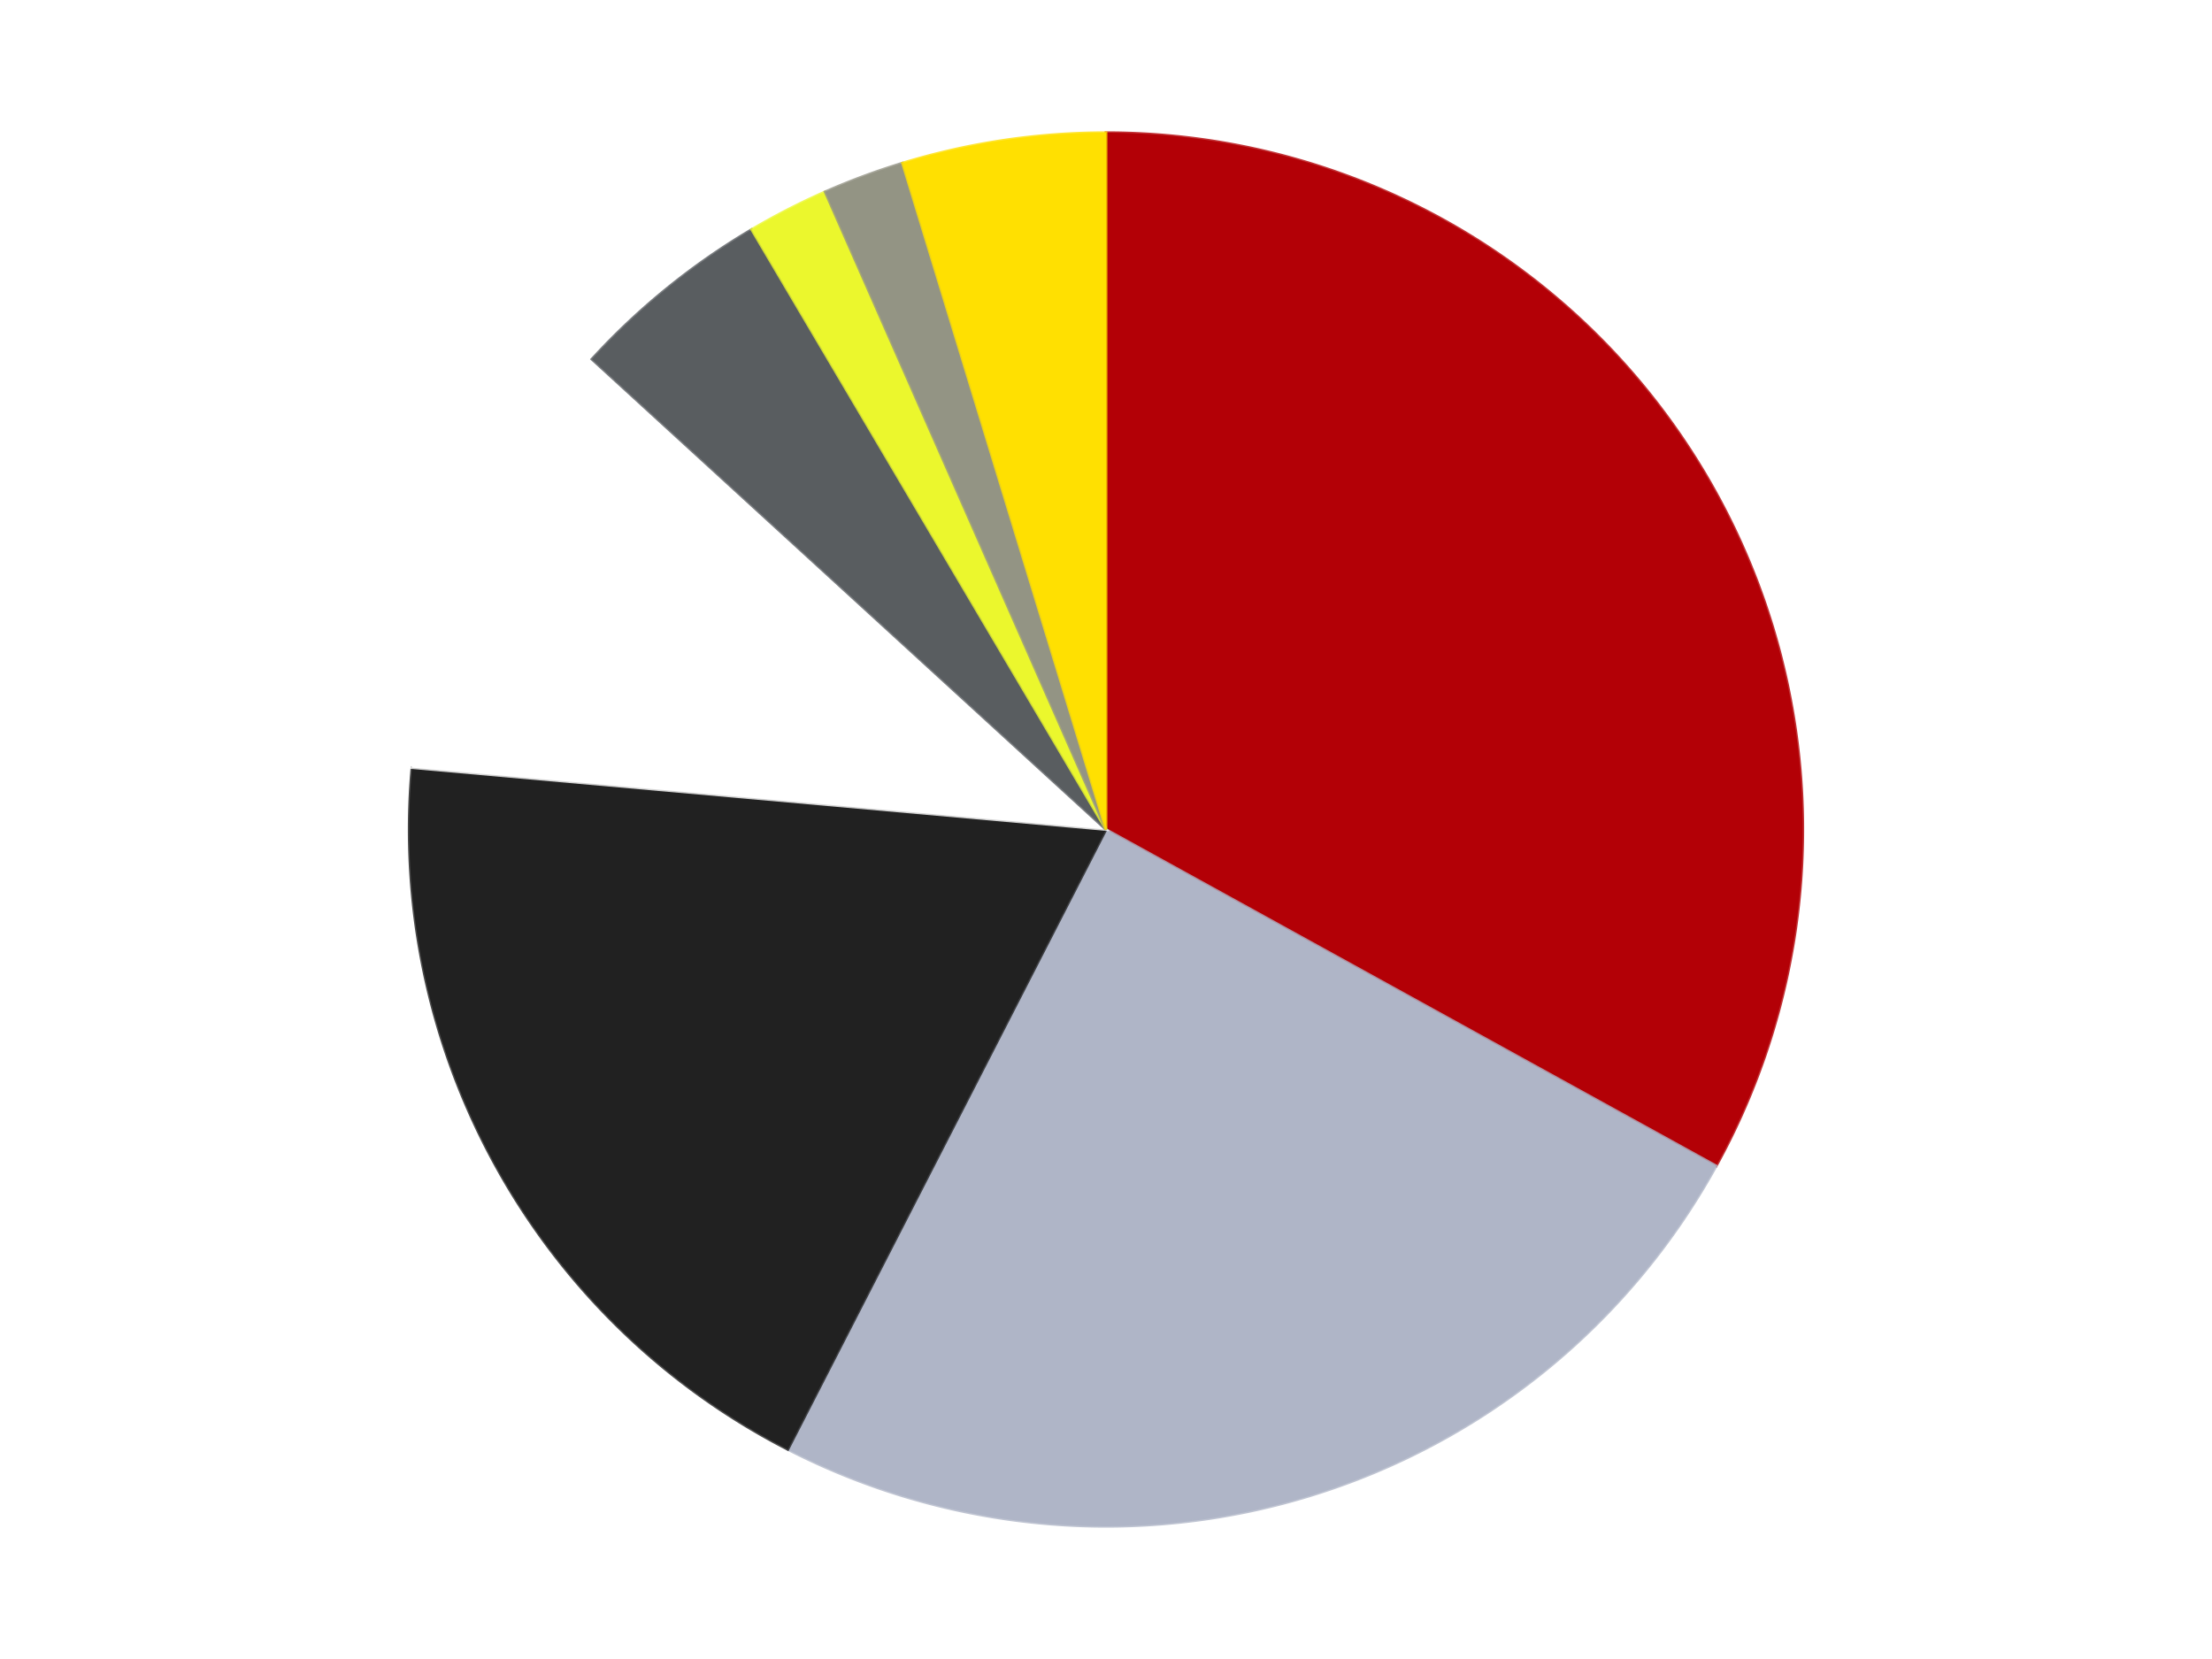 <?xml version='1.0' encoding='utf-8'?>
<svg xmlns="http://www.w3.org/2000/svg" xmlns:xlink="http://www.w3.org/1999/xlink" id="chart-8cb8825b-4350-44fd-929a-f49fe26b6f0f" class="pygal-chart" viewBox="0 0 800 600"><!--Generated with pygal 3.0.4 (lxml) ©Kozea 2012-2016 on 2024-07-01--><!--http://pygal.org--><!--http://github.com/Kozea/pygal--><defs><style type="text/css">#chart-8cb8825b-4350-44fd-929a-f49fe26b6f0f{-webkit-user-select:none;-webkit-font-smoothing:antialiased;font-family:Consolas,"Liberation Mono",Menlo,Courier,monospace}#chart-8cb8825b-4350-44fd-929a-f49fe26b6f0f .title{font-family:Consolas,"Liberation Mono",Menlo,Courier,monospace;font-size:16px}#chart-8cb8825b-4350-44fd-929a-f49fe26b6f0f .legends .legend text{font-family:Consolas,"Liberation Mono",Menlo,Courier,monospace;font-size:14px}#chart-8cb8825b-4350-44fd-929a-f49fe26b6f0f .axis text{font-family:Consolas,"Liberation Mono",Menlo,Courier,monospace;font-size:10px}#chart-8cb8825b-4350-44fd-929a-f49fe26b6f0f .axis text.major{font-family:Consolas,"Liberation Mono",Menlo,Courier,monospace;font-size:10px}#chart-8cb8825b-4350-44fd-929a-f49fe26b6f0f .text-overlay text.value{font-family:Consolas,"Liberation Mono",Menlo,Courier,monospace;font-size:16px}#chart-8cb8825b-4350-44fd-929a-f49fe26b6f0f .text-overlay text.label{font-family:Consolas,"Liberation Mono",Menlo,Courier,monospace;font-size:10px}#chart-8cb8825b-4350-44fd-929a-f49fe26b6f0f .tooltip{font-family:Consolas,"Liberation Mono",Menlo,Courier,monospace;font-size:14px}#chart-8cb8825b-4350-44fd-929a-f49fe26b6f0f text.no_data{font-family:Consolas,"Liberation Mono",Menlo,Courier,monospace;font-size:64px}
#chart-8cb8825b-4350-44fd-929a-f49fe26b6f0f{background-color:transparent}#chart-8cb8825b-4350-44fd-929a-f49fe26b6f0f path,#chart-8cb8825b-4350-44fd-929a-f49fe26b6f0f line,#chart-8cb8825b-4350-44fd-929a-f49fe26b6f0f rect,#chart-8cb8825b-4350-44fd-929a-f49fe26b6f0f circle{-webkit-transition:150ms;-moz-transition:150ms;transition:150ms}#chart-8cb8825b-4350-44fd-929a-f49fe26b6f0f .graph &gt; .background{fill:transparent}#chart-8cb8825b-4350-44fd-929a-f49fe26b6f0f .plot &gt; .background{fill:transparent}#chart-8cb8825b-4350-44fd-929a-f49fe26b6f0f .graph{fill:rgba(0,0,0,.87)}#chart-8cb8825b-4350-44fd-929a-f49fe26b6f0f text.no_data{fill:rgba(0,0,0,1)}#chart-8cb8825b-4350-44fd-929a-f49fe26b6f0f .title{fill:rgba(0,0,0,1)}#chart-8cb8825b-4350-44fd-929a-f49fe26b6f0f .legends .legend text{fill:rgba(0,0,0,.87)}#chart-8cb8825b-4350-44fd-929a-f49fe26b6f0f .legends .legend:hover text{fill:rgba(0,0,0,1)}#chart-8cb8825b-4350-44fd-929a-f49fe26b6f0f .axis .line{stroke:rgba(0,0,0,1)}#chart-8cb8825b-4350-44fd-929a-f49fe26b6f0f .axis .guide.line{stroke:rgba(0,0,0,.54)}#chart-8cb8825b-4350-44fd-929a-f49fe26b6f0f .axis .major.line{stroke:rgba(0,0,0,.87)}#chart-8cb8825b-4350-44fd-929a-f49fe26b6f0f .axis text.major{fill:rgba(0,0,0,1)}#chart-8cb8825b-4350-44fd-929a-f49fe26b6f0f .axis.y .guides:hover .guide.line,#chart-8cb8825b-4350-44fd-929a-f49fe26b6f0f .line-graph .axis.x .guides:hover .guide.line,#chart-8cb8825b-4350-44fd-929a-f49fe26b6f0f .stackedline-graph .axis.x .guides:hover .guide.line,#chart-8cb8825b-4350-44fd-929a-f49fe26b6f0f .xy-graph .axis.x .guides:hover .guide.line{stroke:rgba(0,0,0,1)}#chart-8cb8825b-4350-44fd-929a-f49fe26b6f0f .axis .guides:hover text{fill:rgba(0,0,0,1)}#chart-8cb8825b-4350-44fd-929a-f49fe26b6f0f .reactive{fill-opacity:1.0;stroke-opacity:.8;stroke-width:1}#chart-8cb8825b-4350-44fd-929a-f49fe26b6f0f .ci{stroke:rgba(0,0,0,.87)}#chart-8cb8825b-4350-44fd-929a-f49fe26b6f0f .reactive.active,#chart-8cb8825b-4350-44fd-929a-f49fe26b6f0f .active .reactive{fill-opacity:0.6;stroke-opacity:.9;stroke-width:4}#chart-8cb8825b-4350-44fd-929a-f49fe26b6f0f .ci .reactive.active{stroke-width:1.5}#chart-8cb8825b-4350-44fd-929a-f49fe26b6f0f .series text{fill:rgba(0,0,0,1)}#chart-8cb8825b-4350-44fd-929a-f49fe26b6f0f .tooltip rect{fill:transparent;stroke:rgba(0,0,0,1);-webkit-transition:opacity 150ms;-moz-transition:opacity 150ms;transition:opacity 150ms}#chart-8cb8825b-4350-44fd-929a-f49fe26b6f0f .tooltip .label{fill:rgba(0,0,0,.87)}#chart-8cb8825b-4350-44fd-929a-f49fe26b6f0f .tooltip .label{fill:rgba(0,0,0,.87)}#chart-8cb8825b-4350-44fd-929a-f49fe26b6f0f .tooltip .legend{font-size:.8em;fill:rgba(0,0,0,.54)}#chart-8cb8825b-4350-44fd-929a-f49fe26b6f0f .tooltip .x_label{font-size:.6em;fill:rgba(0,0,0,1)}#chart-8cb8825b-4350-44fd-929a-f49fe26b6f0f .tooltip .xlink{font-size:.5em;text-decoration:underline}#chart-8cb8825b-4350-44fd-929a-f49fe26b6f0f .tooltip .value{font-size:1.5em}#chart-8cb8825b-4350-44fd-929a-f49fe26b6f0f .bound{font-size:.5em}#chart-8cb8825b-4350-44fd-929a-f49fe26b6f0f .max-value{font-size:.75em;fill:rgba(0,0,0,.54)}#chart-8cb8825b-4350-44fd-929a-f49fe26b6f0f .map-element{fill:transparent;stroke:rgba(0,0,0,.54) !important}#chart-8cb8825b-4350-44fd-929a-f49fe26b6f0f .map-element .reactive{fill-opacity:inherit;stroke-opacity:inherit}#chart-8cb8825b-4350-44fd-929a-f49fe26b6f0f .color-0,#chart-8cb8825b-4350-44fd-929a-f49fe26b6f0f .color-0 a:visited{stroke:#F44336;fill:#F44336}#chart-8cb8825b-4350-44fd-929a-f49fe26b6f0f .color-1,#chart-8cb8825b-4350-44fd-929a-f49fe26b6f0f .color-1 a:visited{stroke:#3F51B5;fill:#3F51B5}#chart-8cb8825b-4350-44fd-929a-f49fe26b6f0f .color-2,#chart-8cb8825b-4350-44fd-929a-f49fe26b6f0f .color-2 a:visited{stroke:#009688;fill:#009688}#chart-8cb8825b-4350-44fd-929a-f49fe26b6f0f .color-3,#chart-8cb8825b-4350-44fd-929a-f49fe26b6f0f .color-3 a:visited{stroke:#FFC107;fill:#FFC107}#chart-8cb8825b-4350-44fd-929a-f49fe26b6f0f .color-4,#chart-8cb8825b-4350-44fd-929a-f49fe26b6f0f .color-4 a:visited{stroke:#FF5722;fill:#FF5722}#chart-8cb8825b-4350-44fd-929a-f49fe26b6f0f .color-5,#chart-8cb8825b-4350-44fd-929a-f49fe26b6f0f .color-5 a:visited{stroke:#9C27B0;fill:#9C27B0}#chart-8cb8825b-4350-44fd-929a-f49fe26b6f0f .color-6,#chart-8cb8825b-4350-44fd-929a-f49fe26b6f0f .color-6 a:visited{stroke:#03A9F4;fill:#03A9F4}#chart-8cb8825b-4350-44fd-929a-f49fe26b6f0f .color-7,#chart-8cb8825b-4350-44fd-929a-f49fe26b6f0f .color-7 a:visited{stroke:#8BC34A;fill:#8BC34A}#chart-8cb8825b-4350-44fd-929a-f49fe26b6f0f .text-overlay .color-0 text{fill:black}#chart-8cb8825b-4350-44fd-929a-f49fe26b6f0f .text-overlay .color-1 text{fill:black}#chart-8cb8825b-4350-44fd-929a-f49fe26b6f0f .text-overlay .color-2 text{fill:black}#chart-8cb8825b-4350-44fd-929a-f49fe26b6f0f .text-overlay .color-3 text{fill:black}#chart-8cb8825b-4350-44fd-929a-f49fe26b6f0f .text-overlay .color-4 text{fill:black}#chart-8cb8825b-4350-44fd-929a-f49fe26b6f0f .text-overlay .color-5 text{fill:black}#chart-8cb8825b-4350-44fd-929a-f49fe26b6f0f .text-overlay .color-6 text{fill:black}#chart-8cb8825b-4350-44fd-929a-f49fe26b6f0f .text-overlay .color-7 text{fill:black}
#chart-8cb8825b-4350-44fd-929a-f49fe26b6f0f text.no_data{text-anchor:middle}#chart-8cb8825b-4350-44fd-929a-f49fe26b6f0f .guide.line{fill:none}#chart-8cb8825b-4350-44fd-929a-f49fe26b6f0f .centered{text-anchor:middle}#chart-8cb8825b-4350-44fd-929a-f49fe26b6f0f .title{text-anchor:middle}#chart-8cb8825b-4350-44fd-929a-f49fe26b6f0f .legends .legend text{fill-opacity:1}#chart-8cb8825b-4350-44fd-929a-f49fe26b6f0f .axis.x text{text-anchor:middle}#chart-8cb8825b-4350-44fd-929a-f49fe26b6f0f .axis.x:not(.web) text[transform]{text-anchor:start}#chart-8cb8825b-4350-44fd-929a-f49fe26b6f0f .axis.x:not(.web) text[transform].backwards{text-anchor:end}#chart-8cb8825b-4350-44fd-929a-f49fe26b6f0f .axis.y text{text-anchor:end}#chart-8cb8825b-4350-44fd-929a-f49fe26b6f0f .axis.y text[transform].backwards{text-anchor:start}#chart-8cb8825b-4350-44fd-929a-f49fe26b6f0f .axis.y2 text{text-anchor:start}#chart-8cb8825b-4350-44fd-929a-f49fe26b6f0f .axis.y2 text[transform].backwards{text-anchor:end}#chart-8cb8825b-4350-44fd-929a-f49fe26b6f0f .axis .guide.line{stroke-dasharray:4,4;stroke:black}#chart-8cb8825b-4350-44fd-929a-f49fe26b6f0f .axis .major.guide.line{stroke-dasharray:6,6;stroke:black}#chart-8cb8825b-4350-44fd-929a-f49fe26b6f0f .horizontal .axis.y .guide.line,#chart-8cb8825b-4350-44fd-929a-f49fe26b6f0f .horizontal .axis.y2 .guide.line,#chart-8cb8825b-4350-44fd-929a-f49fe26b6f0f .vertical .axis.x .guide.line{opacity:0}#chart-8cb8825b-4350-44fd-929a-f49fe26b6f0f .horizontal .axis.always_show .guide.line,#chart-8cb8825b-4350-44fd-929a-f49fe26b6f0f .vertical .axis.always_show .guide.line{opacity:1 !important}#chart-8cb8825b-4350-44fd-929a-f49fe26b6f0f .axis.y .guides:hover .guide.line,#chart-8cb8825b-4350-44fd-929a-f49fe26b6f0f .axis.y2 .guides:hover .guide.line,#chart-8cb8825b-4350-44fd-929a-f49fe26b6f0f .axis.x .guides:hover .guide.line{opacity:1}#chart-8cb8825b-4350-44fd-929a-f49fe26b6f0f .axis .guides:hover text{opacity:1}#chart-8cb8825b-4350-44fd-929a-f49fe26b6f0f .nofill{fill:none}#chart-8cb8825b-4350-44fd-929a-f49fe26b6f0f .subtle-fill{fill-opacity:.2}#chart-8cb8825b-4350-44fd-929a-f49fe26b6f0f .dot{stroke-width:1px;fill-opacity:1;stroke-opacity:1}#chart-8cb8825b-4350-44fd-929a-f49fe26b6f0f .dot.active{stroke-width:5px}#chart-8cb8825b-4350-44fd-929a-f49fe26b6f0f .dot.negative{fill:transparent}#chart-8cb8825b-4350-44fd-929a-f49fe26b6f0f text,#chart-8cb8825b-4350-44fd-929a-f49fe26b6f0f tspan{stroke:none !important}#chart-8cb8825b-4350-44fd-929a-f49fe26b6f0f .series text.active{opacity:1}#chart-8cb8825b-4350-44fd-929a-f49fe26b6f0f .tooltip rect{fill-opacity:.95;stroke-width:.5}#chart-8cb8825b-4350-44fd-929a-f49fe26b6f0f .tooltip text{fill-opacity:1}#chart-8cb8825b-4350-44fd-929a-f49fe26b6f0f .showable{visibility:hidden}#chart-8cb8825b-4350-44fd-929a-f49fe26b6f0f .showable.shown{visibility:visible}#chart-8cb8825b-4350-44fd-929a-f49fe26b6f0f .gauge-background{fill:rgba(229,229,229,1);stroke:none}#chart-8cb8825b-4350-44fd-929a-f49fe26b6f0f .bg-lines{stroke:transparent;stroke-width:2px}</style><script type="text/javascript">window.pygal = window.pygal || {};window.pygal.config = window.pygal.config || {};window.pygal.config['8cb8825b-4350-44fd-929a-f49fe26b6f0f'] = {"allow_interruptions": false, "box_mode": "extremes", "classes": ["pygal-chart"], "css": ["file://style.css", "file://graph.css"], "defs": [], "disable_xml_declaration": false, "dots_size": 2.5, "dynamic_print_values": false, "explicit_size": false, "fill": false, "force_uri_protocol": "https", "formatter": null, "half_pie": false, "height": 600, "include_x_axis": false, "inner_radius": 0, "interpolate": null, "interpolation_parameters": {}, "interpolation_precision": 250, "inverse_y_axis": false, "js": ["//kozea.github.io/pygal.js/2.0.x/pygal-tooltips.min.js"], "legend_at_bottom": false, "legend_at_bottom_columns": null, "legend_box_size": 12, "logarithmic": false, "margin": 20, "margin_bottom": null, "margin_left": null, "margin_right": null, "margin_top": null, "max_scale": 16, "min_scale": 4, "missing_value_fill_truncation": "x", "no_data_text": "No data", "no_prefix": false, "order_min": null, "pretty_print": false, "print_labels": false, "print_values": false, "print_values_position": "center", "print_zeroes": true, "range": null, "rounded_bars": null, "secondary_range": null, "show_dots": true, "show_legend": false, "show_minor_x_labels": true, "show_minor_y_labels": true, "show_only_major_dots": false, "show_x_guides": false, "show_x_labels": true, "show_y_guides": true, "show_y_labels": true, "spacing": 10, "stack_from_top": false, "strict": false, "stroke": true, "stroke_style": null, "style": {"background": "transparent", "ci_colors": [], "colors": ["#F44336", "#3F51B5", "#009688", "#FFC107", "#FF5722", "#9C27B0", "#03A9F4", "#8BC34A", "#FF9800", "#E91E63", "#2196F3", "#4CAF50", "#FFEB3B", "#673AB7", "#00BCD4", "#CDDC39", "#9E9E9E", "#607D8B"], "dot_opacity": "1", "font_family": "Consolas, \"Liberation Mono\", Menlo, Courier, monospace", "foreground": "rgba(0, 0, 0, .87)", "foreground_strong": "rgba(0, 0, 0, 1)", "foreground_subtle": "rgba(0, 0, 0, .54)", "guide_stroke_color": "black", "guide_stroke_dasharray": "4,4", "label_font_family": "Consolas, \"Liberation Mono\", Menlo, Courier, monospace", "label_font_size": 10, "legend_font_family": "Consolas, \"Liberation Mono\", Menlo, Courier, monospace", "legend_font_size": 14, "major_guide_stroke_color": "black", "major_guide_stroke_dasharray": "6,6", "major_label_font_family": "Consolas, \"Liberation Mono\", Menlo, Courier, monospace", "major_label_font_size": 10, "no_data_font_family": "Consolas, \"Liberation Mono\", Menlo, Courier, monospace", "no_data_font_size": 64, "opacity": "1.0", "opacity_hover": "0.6", "plot_background": "transparent", "stroke_opacity": ".8", "stroke_opacity_hover": ".9", "stroke_width": "1", "stroke_width_hover": "4", "title_font_family": "Consolas, \"Liberation Mono\", Menlo, Courier, monospace", "title_font_size": 16, "tooltip_font_family": "Consolas, \"Liberation Mono\", Menlo, Courier, monospace", "tooltip_font_size": 14, "transition": "150ms", "value_background": "rgba(229, 229, 229, 1)", "value_colors": [], "value_font_family": "Consolas, \"Liberation Mono\", Menlo, Courier, monospace", "value_font_size": 16, "value_label_font_family": "Consolas, \"Liberation Mono\", Menlo, Courier, monospace", "value_label_font_size": 10}, "title": null, "tooltip_border_radius": 0, "tooltip_fancy_mode": true, "truncate_label": null, "truncate_legend": null, "width": 800, "x_label_rotation": 0, "x_labels": null, "x_labels_major": null, "x_labels_major_count": null, "x_labels_major_every": null, "x_title": null, "xrange": null, "y_label_rotation": 0, "y_labels": null, "y_labels_major": null, "y_labels_major_count": null, "y_labels_major_every": null, "y_title": null, "zero": 0, "legends": ["Red", "Light Bluish Gray", "Black", "White", "Dark Bluish Gray", "Trans-Yellow", "Trans-Black", "Yellow"]}</script><script type="text/javascript" xlink:href="https://kozea.github.io/pygal.js/2.0.x/pygal-tooltips.min.js"/></defs><title>Pygal</title><g class="graph pie-graph vertical"><rect x="0" y="0" width="800" height="600" class="background"/><g transform="translate(20, 20)" class="plot"><rect x="0" y="0" width="760" height="560" class="background"/><g class="series serie-0 color-0"><g class="slices"><g class="slice" style="fill: #B30006; stroke: #B30006"><path d="M380 28 A252 252 0 0 1 600.685 401.664 L380 280 A0 0 0 0 0 380 280 z" class="slice reactive tooltip-trigger"/><desc class="value">35</desc><desc class="x centered">488.4914950826868</desc><desc class="y centered">215.92507905019824</desc></g></g></g><g class="series serie-1 color-1"><g class="slices"><g class="slice" style="fill: #AFB5C7; stroke: #AFB5C7"><path d="M600.685 401.664 A252 252 0 0 1 264.929 504.194 L380 280 A0 0 0 0 0 380 280 z" class="slice reactive tooltip-trigger"/><desc class="value">26</desc><desc class="x centered">416.799153100259</desc><desc class="y centered">400.50652401884184</desc></g></g></g><g class="series serie-2 color-2"><g class="slices"><g class="slice" style="fill: #212121; stroke: #212121"><path d="M264.929 504.194 A252 252 0 0 1 128.995 257.623 L380 280 A0 0 0 0 0 380 280 z" class="slice reactive tooltip-trigger"/><desc class="value">20</desc><desc class="x centered">269.6573972833498</desc><desc class="y centered">340.83181754407394</desc></g></g></g><g class="series serie-3 color-3"><g class="slices"><g class="slice" style="fill: #FFFFFF; stroke: #FFFFFF"><path d="M128.995 257.623 A252 252 0 0 1 194.066 109.904 L380 280 A0 0 0 0 0 380 280 z" class="slice reactive tooltip-trigger"/><desc class="value">11</desc><desc class="x centered">264.6916522273797</desc><desc class="y centered">229.20644790971554</desc></g></g></g><g class="series serie-4 color-4"><g class="slices"><g class="slice" style="fill: #595D60; stroke: #595D60"><path d="M194.066 109.904 A252 252 0 0 1 251.85 63.017 L380 280 A0 0 0 0 0 380 280 z" class="slice reactive tooltip-trigger"/><desc class="value">5</desc><desc class="x centered">300.60893170870435</desc><desc class="y centered">182.15799329752673</desc></g></g></g><g class="series serie-5 color-5"><g class="slices"><g class="slice" style="fill: #EBF72D; stroke: #EBF72D"><path d="M251.85 63.017 A252 252 0 0 1 278.413 49.383 L380 280 A0 0 0 0 0 380 280 z" class="slice reactive tooltip-trigger"/><desc class="value">2</desc><desc class="x centered">322.46471608839204</desc><desc class="y centered">167.90320653466188</desc></g></g></g><g class="series serie-6 color-6"><g class="slices"><g class="slice" style="fill: #939484; stroke: #939484"><path d="M278.413 49.383 A252 252 0 0 1 306.402 38.987 L380 280 A0 0 0 0 0 380 280 z" class="slice reactive tooltip-trigger"/><desc class="value">2</desc><desc class="x centered">336.1265939352657</desc><desc class="y centered">161.88512269710077</desc></g></g></g><g class="series serie-7 color-7"><g class="slices"><g class="slice" style="fill: #FFE001; stroke: #FFE001"><path d="M306.402 38.987 A252 252 0 0 1 380 28 L380 280 A0 0 0 0 0 380 280 z" class="slice reactive tooltip-trigger"/><desc class="value">5</desc><desc class="x centered">361.39653293568745</desc><desc class="y centered">155.3809363974073</desc></g></g></g></g><g class="titles"/><g transform="translate(20, 20)" class="plot overlay"><g class="series serie-0 color-0"/><g class="series serie-1 color-1"/><g class="series serie-2 color-2"/><g class="series serie-3 color-3"/><g class="series serie-4 color-4"/><g class="series serie-5 color-5"/><g class="series serie-6 color-6"/><g class="series serie-7 color-7"/></g><g transform="translate(20, 20)" class="plot text-overlay"><g class="series serie-0 color-0"/><g class="series serie-1 color-1"/><g class="series serie-2 color-2"/><g class="series serie-3 color-3"/><g class="series serie-4 color-4"/><g class="series serie-5 color-5"/><g class="series serie-6 color-6"/><g class="series serie-7 color-7"/></g><g transform="translate(20, 20)" class="plot tooltip-overlay"><g transform="translate(0 0)" style="opacity: 0" class="tooltip"><rect rx="0" ry="0" width="0" height="0" class="tooltip-box"/><g class="text"/></g></g></g></svg>